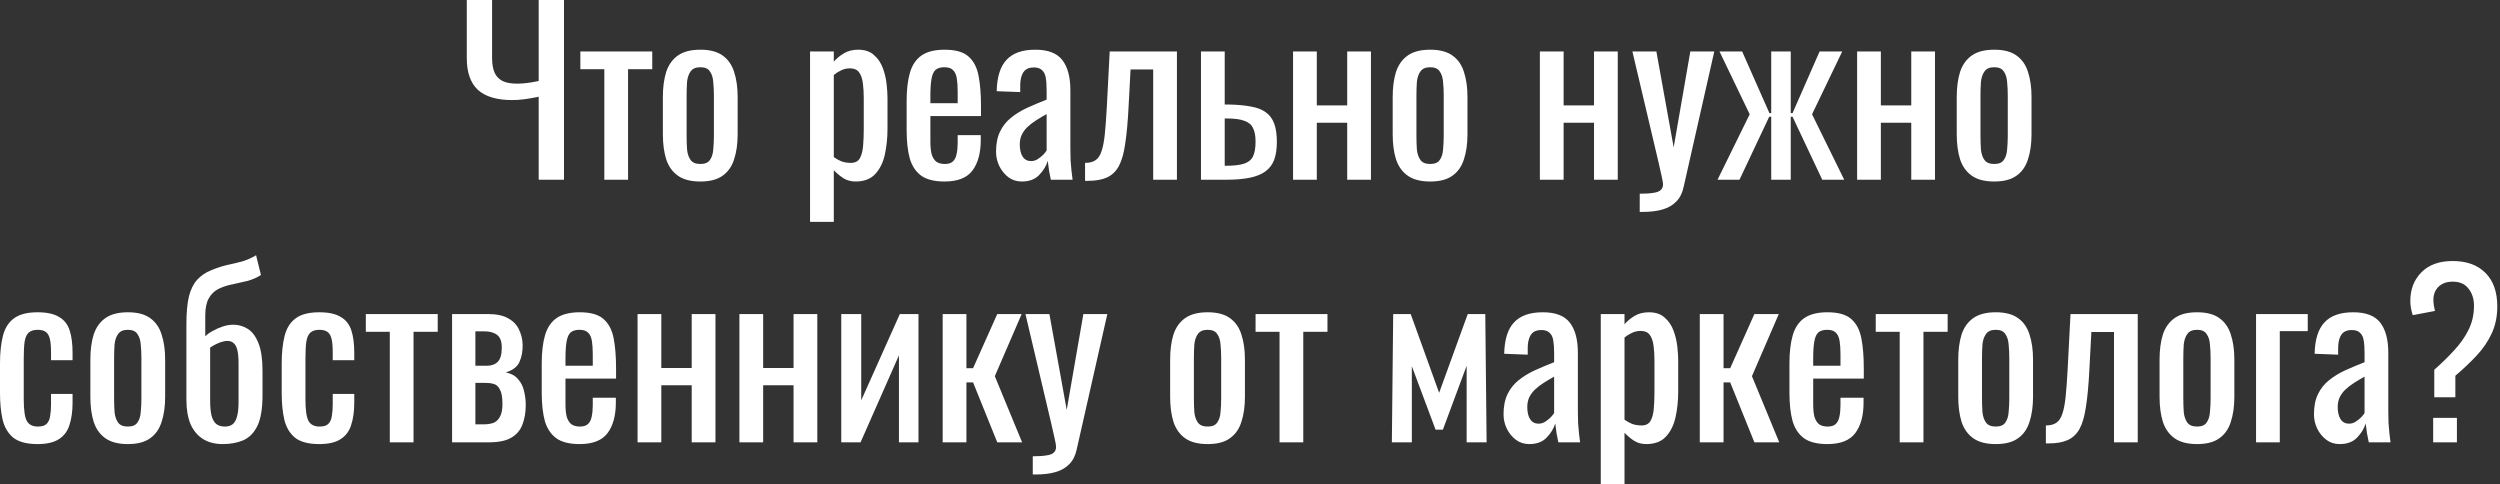<?xml version="1.0" encoding="UTF-8"?> <svg xmlns="http://www.w3.org/2000/svg" width="676" height="131" viewBox="0 0 676 131" fill="none"><rect x="0" y="0" width="676" height="131" fill="#333333" stroke="none"/><path d="M145.661 48.6V26.16C144.341 26.44 143.081 26.66 141.881 26.82C140.681 26.98 139.561 27.06 138.521 27.06C134.361 27.06 131.261 26.14 129.221 24.3C127.221 22.42 126.221 19.58 126.221 15.78V-2.81334e-05H133.061V15.78C133.061 17.3 133.281 18.58 133.721 19.62C134.161 20.62 134.881 21.38 135.881 21.9C136.881 22.38 138.201 22.62 139.841 22.62C140.681 22.62 141.581 22.56 142.541 22.44C143.541 22.32 144.581 22.14 145.661 21.9V-2.81334e-05H152.501V48.6H145.661ZM163.408 48.6V18.72H156.928V13.92H176.368V18.72H169.828V48.6H163.408ZM189.38 49.08C186.82 49.08 184.8 48.56 183.32 47.52C181.84 46.48 180.78 45 180.14 43.08C179.54 41.16 179.24 38.9 179.24 36.3V26.22C179.24 23.62 179.54 21.36 180.14 19.44C180.78 17.52 181.84 16.04 183.32 15C184.8 13.96 186.82 13.44 189.38 13.44C191.94 13.44 193.94 13.96 195.38 15C196.86 16.04 197.9 17.52 198.5 19.44C199.14 21.36 199.46 23.62 199.46 26.22V36.3C199.46 38.9 199.14 41.16 198.5 43.08C197.9 45 196.86 46.48 195.38 47.52C193.94 48.56 191.94 49.08 189.38 49.08ZM189.38 44.34C190.62 44.34 191.48 43.98 191.96 43.26C192.48 42.54 192.78 41.6 192.86 40.44C192.98 39.24 193.04 38 193.04 36.72V25.86C193.04 24.54 192.98 23.3 192.86 22.14C192.78 20.98 192.48 20.04 191.96 19.32C191.48 18.56 190.62 18.18 189.38 18.18C188.14 18.18 187.26 18.56 186.74 19.32C186.22 20.04 185.9 20.98 185.78 22.14C185.7 23.3 185.66 24.54 185.66 25.86V36.72C185.66 38 185.7 39.24 185.78 40.44C185.9 41.6 186.22 42.54 186.74 43.26C187.26 43.98 188.14 44.34 189.38 44.34ZM219.039 60V13.92H225.459V16.68C226.219 15.8 227.139 15.04 228.219 14.4C229.299 13.76 230.579 13.44 232.059 13.44C233.859 13.44 235.279 13.92 236.319 14.88C237.399 15.8 238.199 16.98 238.719 18.42C239.239 19.82 239.579 21.26 239.739 22.74C239.899 24.18 239.979 25.42 239.979 26.46V34.86C239.979 37.3 239.739 39.62 239.259 41.82C238.779 43.98 237.899 45.74 236.619 47.1C235.379 48.42 233.619 49.08 231.339 49.08C230.099 49.08 228.999 48.78 228.039 48.18C227.079 47.54 226.219 46.82 225.459 46.02V60H219.039ZM230.079 44.04C231.199 44.04 231.999 43.64 232.479 42.84C232.959 42 233.259 40.88 233.379 39.48C233.499 38.08 233.559 36.54 233.559 34.86V26.46C233.559 25.02 233.479 23.7 233.319 22.5C233.159 21.26 232.819 20.28 232.299 19.56C231.779 18.84 230.959 18.48 229.839 18.48C228.999 18.48 228.199 18.66 227.439 19.02C226.679 19.38 226.019 19.8 225.459 20.28V42.48C226.059 42.92 226.739 43.3 227.499 43.62C228.259 43.9 229.119 44.04 230.079 44.04ZM255.416 49.08C252.696 49.08 250.596 48.56 249.116 47.52C247.636 46.44 246.596 44.88 245.996 42.84C245.436 40.76 245.156 38.22 245.156 35.22V27.3C245.156 24.22 245.456 21.66 246.056 19.62C246.656 17.58 247.696 16.04 249.176 15C250.696 13.96 252.776 13.44 255.416 13.44C258.336 13.44 260.476 14.04 261.836 15.24C263.236 16.44 264.156 18.18 264.596 20.46C265.036 22.7 265.256 25.4 265.256 28.56V31.38H251.576V38.34C251.576 39.74 251.696 40.88 251.936 41.76C252.216 42.64 252.636 43.3 253.196 43.74C253.796 44.14 254.556 44.34 255.476 44.34C256.436 44.34 257.156 44.12 257.636 43.68C258.156 43.2 258.496 42.54 258.656 41.7C258.856 40.82 258.956 39.8 258.956 38.64V36.54H265.196V37.86C265.196 41.34 264.456 44.08 262.976 46.08C261.496 48.08 258.976 49.08 255.416 49.08ZM251.576 27.9H258.956V24.78C258.956 23.34 258.876 22.14 258.716 21.18C258.556 20.18 258.216 19.44 257.696 18.96C257.216 18.44 256.436 18.18 255.356 18.18C254.316 18.18 253.516 18.42 252.956 18.9C252.436 19.38 252.076 20.2 251.876 21.36C251.676 22.48 251.576 24.04 251.576 26.04V27.9ZM276.29 49.08C274.93 49.08 273.73 48.7 272.69 47.94C271.65 47.14 270.83 46.14 270.23 44.94C269.63 43.7 269.33 42.4 269.33 41.04C269.33 38.88 269.69 37.06 270.41 35.58C271.13 34.1 272.11 32.86 273.35 31.86C274.63 30.82 276.09 29.92 277.73 29.16C279.41 28.4 281.17 27.66 283.01 26.94V24.48C283.01 23.08 282.93 21.92 282.77 21C282.61 20.08 282.27 19.4 281.75 18.96C281.27 18.48 280.53 18.24 279.53 18.24C278.65 18.24 277.93 18.44 277.37 18.84C276.85 19.24 276.47 19.82 276.23 20.58C275.99 21.3 275.87 22.16 275.87 23.16V24.9L269.51 24.66C269.59 20.82 270.47 18 272.15 16.2C273.83 14.36 276.43 13.44 279.95 13.44C283.39 13.44 285.83 14.38 287.27 16.26C288.71 18.14 289.43 20.86 289.43 24.42V40.26C289.43 41.34 289.45 42.38 289.49 43.38C289.57 44.38 289.65 45.32 289.73 46.2C289.85 47.04 289.95 47.84 290.03 48.6H284.15C284.03 47.96 283.87 47.16 283.67 46.2C283.51 45.2 283.39 44.3 283.31 43.5C282.91 44.86 282.13 46.14 280.97 47.34C279.85 48.5 278.29 49.08 276.29 49.08ZM278.81 43.56C279.45 43.56 280.05 43.38 280.61 43.02C281.17 42.66 281.67 42.26 282.11 41.82C282.55 41.34 282.85 40.96 283.01 40.68V30.84C282.01 31.4 281.07 31.96 280.19 32.52C279.31 33.08 278.53 33.68 277.85 34.32C277.21 34.92 276.69 35.62 276.29 36.42C275.93 37.18 275.75 38.06 275.75 39.06C275.75 40.46 276.01 41.56 276.53 42.36C277.05 43.16 277.81 43.56 278.81 43.56ZM293.401 48.9V44.04C294.601 44.04 295.541 43.8 296.221 43.32C296.941 42.84 297.481 42.04 297.841 40.92C298.241 39.76 298.541 38.22 298.741 36.3C298.941 34.34 299.121 31.9 299.281 28.98L300.061 13.92H318.241V48.6H311.821V18.78H305.701L305.161 28.98C304.961 32.94 304.661 36.22 304.261 38.82C303.901 41.42 303.321 43.46 302.521 44.94C301.721 46.38 300.641 47.4 299.281 48C297.961 48.6 296.241 48.9 294.121 48.9H293.401ZM324.742 48.6V13.92H331.162V28.26C331.242 28.26 331.342 28.26 331.462 28.26C331.622 28.26 331.762 28.26 331.882 28.26C332.002 28.26 332.102 28.26 332.182 28.26C334.542 28.3 336.542 28.48 338.182 28.8C339.862 29.08 341.222 29.6 342.262 30.36C343.302 31.08 344.062 32.1 344.542 33.42C345.022 34.7 345.262 36.36 345.262 38.4C345.262 40.28 345.022 41.88 344.542 43.2C344.062 44.48 343.282 45.52 342.202 46.32C341.122 47.12 339.702 47.7 337.942 48.06C336.182 48.42 334.042 48.6 331.522 48.6H324.742ZM331.162 44.82H331.522C333.562 44.82 335.162 44.64 336.322 44.28C337.482 43.92 338.302 43.28 338.782 42.36C339.262 41.4 339.502 40.06 339.502 38.34C339.502 36.78 339.282 35.56 338.842 34.68C338.442 33.76 337.682 33.1 336.562 32.7C335.482 32.26 333.902 32.04 331.822 32.04C331.782 32.04 331.682 32.04 331.522 32.04C331.362 32.04 331.242 32.04 331.162 32.04V44.82ZM349.644 48.6V13.92H356.064V28.5H364.284V13.92H370.704V48.6H364.284V33.18H356.064V48.6H349.644ZM386.723 49.08C384.163 49.08 382.143 48.56 380.663 47.52C379.183 46.48 378.123 45 377.483 43.08C376.883 41.16 376.583 38.9 376.583 36.3V26.22C376.583 23.62 376.883 21.36 377.483 19.44C378.123 17.52 379.183 16.04 380.663 15C382.143 13.96 384.163 13.44 386.723 13.44C389.283 13.44 391.283 13.96 392.723 15C394.203 16.04 395.243 17.52 395.843 19.44C396.483 21.36 396.803 23.62 396.803 26.22V36.3C396.803 38.9 396.483 41.16 395.843 43.08C395.243 45 394.203 46.48 392.723 47.52C391.283 48.56 389.283 49.08 386.723 49.08ZM386.723 44.34C387.963 44.34 388.823 43.98 389.303 43.26C389.823 42.54 390.123 41.6 390.203 40.44C390.323 39.24 390.383 38 390.383 36.72V25.86C390.383 24.54 390.323 23.3 390.203 22.14C390.123 20.98 389.823 20.04 389.303 19.32C388.823 18.56 387.963 18.18 386.723 18.18C385.483 18.18 384.603 18.56 384.083 19.32C383.563 20.04 383.243 20.98 383.123 22.14C383.043 23.3 383.003 24.54 383.003 25.86V36.72C383.003 38 383.043 39.24 383.123 40.44C383.243 41.6 383.563 42.54 384.083 43.26C384.603 43.98 385.483 44.34 386.723 44.34ZM416.383 48.6V13.92H422.803V28.5H431.023V13.92H437.443V48.6H431.023V33.18H422.803V48.6H416.383ZM443.382 57.3V52.38C444.942 52.38 446.182 52.3 447.102 52.14C448.022 52.02 448.682 51.76 449.082 51.36C449.482 51 449.682 50.48 449.682 49.8C449.682 49.44 449.542 48.64 449.262 47.4C448.982 46.16 448.682 44.84 448.362 43.44L441.402 13.92H447.882L452.562 39.84L457.062 13.92H463.542L455.262 50.52C454.902 52.2 454.242 53.52 453.282 54.48C452.322 55.48 451.082 56.2 449.562 56.64C448.082 57.08 446.282 57.3 444.162 57.3H443.382ZM464.418 48.6L473.118 30.9L464.958 13.92H471.078L478.458 30.6H478.938V13.92H484.218V30.6H484.698L492.018 13.92H498.138L489.978 30.9L498.678 48.6H492.738L484.698 31.56H484.218V48.6H478.938V31.56H478.398L470.358 48.6H464.418ZM502.164 48.6V13.92H508.584V28.5H516.804V13.92H523.224V48.6H516.804V33.18H508.584V48.6H502.164ZM539.243 49.08C536.683 49.08 534.663 48.56 533.183 47.52C531.703 46.48 530.643 45 530.003 43.08C529.403 41.16 529.103 38.9 529.103 36.3V26.22C529.103 23.62 529.403 21.36 530.003 19.44C530.643 17.52 531.703 16.04 533.183 15C534.663 13.96 536.683 13.44 539.243 13.44C541.803 13.44 543.803 13.96 545.243 15C546.723 16.04 547.763 17.52 548.363 19.44C549.003 21.36 549.323 23.62 549.323 26.22V36.3C549.323 38.9 549.003 41.16 548.363 43.08C547.763 45 546.723 46.48 545.243 47.52C543.803 48.56 541.803 49.08 539.243 49.08ZM539.243 44.34C540.483 44.34 541.343 43.98 541.823 43.26C542.343 42.54 542.643 41.6 542.723 40.44C542.843 39.24 542.903 38 542.903 36.72V25.86C542.903 24.54 542.843 23.3 542.723 22.14C542.643 20.98 542.343 20.04 541.823 19.32C541.343 18.56 540.483 18.18 539.243 18.18C538.003 18.18 537.123 18.56 536.603 19.32C536.083 20.04 535.763 20.98 535.643 22.14C535.563 23.3 535.523 24.54 535.523 25.86V36.72C535.523 38 535.563 39.24 535.643 40.44C535.763 41.6 536.083 42.54 536.603 43.26C537.123 43.98 538.003 44.34 539.243 44.34ZM10.14 120.08C7.3 120.08 5.14 119.52 3.66 118.4C2.22 117.24 1.24 115.62 0.72 113.54C0.24 111.46 -7.80374e-05 109.04 -7.80374e-05 106.28V98.3C-7.80374e-05 95.38 0.26 92.9 0.78 90.86C1.3 88.78 2.28 87.2 3.72 86.12C5.2 85 7.34 84.44 10.14 84.44C12.66 84.44 14.6 84.86 15.96 85.7C17.36 86.5 18.32 87.72 18.84 89.36C19.36 90.96 19.62 92.96 19.62 95.36V97.4H13.8V95.3C13.8 93.78 13.7 92.58 13.5 91.7C13.3 90.82 12.94 90.18 12.42 89.78C11.9 89.38 11.16 89.18 10.2 89.18C9.16 89.18 8.36 89.42 7.8 89.9C7.24 90.38 6.86 91.2 6.66 92.36C6.5 93.48 6.42 95.02 6.42 96.98V107.9C6.42 110.86 6.7 112.84 7.26 113.84C7.82 114.84 8.82 115.34 10.26 115.34C11.34 115.34 12.12 115.1 12.6 114.62C13.12 114.1 13.44 113.38 13.56 112.46C13.72 111.54 13.8 110.5 13.8 109.34V106.52H19.62V108.92C19.62 111.24 19.34 113.24 18.78 114.92C18.26 116.6 17.3 117.88 15.9 118.76C14.54 119.64 12.62 120.08 10.14 120.08ZM34.575 120.08C32.015 120.08 29.995 119.56 28.515 118.52C27.035 117.48 25.975 116 25.335 114.08C24.735 112.16 24.435 109.9 24.435 107.3V97.22C24.435 94.62 24.735 92.36 25.335 90.44C25.975 88.52 27.035 87.04 28.515 86C29.995 84.96 32.015 84.44 34.575 84.44C37.135 84.44 39.135 84.96 40.575 86C42.055 87.04 43.095 88.52 43.695 90.44C44.335 92.36 44.655 94.62 44.655 97.22V107.3C44.655 109.9 44.335 112.16 43.695 114.08C43.095 116 42.055 117.48 40.575 118.52C39.135 119.56 37.135 120.08 34.575 120.08ZM34.575 115.34C35.815 115.34 36.675 114.98 37.155 114.26C37.675 113.54 37.975 112.6 38.055 111.44C38.175 110.24 38.235 109 38.235 107.72V96.86C38.235 95.54 38.175 94.3 38.055 93.14C37.975 91.98 37.675 91.04 37.155 90.32C36.675 89.56 35.815 89.18 34.575 89.18C33.335 89.18 32.455 89.56 31.935 90.32C31.415 91.04 31.095 91.98 30.975 93.14C30.895 94.3 30.855 95.54 30.855 96.86V107.72C30.855 109 30.895 110.24 30.975 111.44C31.095 112.6 31.415 113.54 31.935 114.26C32.455 114.98 33.335 115.34 34.575 115.34ZM60.183 120.08C58.183 120.08 56.443 119.64 54.963 118.76C53.483 117.84 52.343 116.5 51.543 114.74C50.783 112.94 50.403 110.72 50.403 108.08V87.68C50.403 84.64 50.623 82.16 51.063 80.24C51.543 78.32 52.283 76.8 53.283 75.68C54.283 74.56 55.583 73.68 57.183 73.04C58.863 72.36 60.363 71.88 61.683 71.6C63.003 71.32 64.263 71.02 65.463 70.7C66.703 70.34 67.963 69.78 69.243 69.02L70.563 74.36C69.443 75.08 68.203 75.62 66.843 75.98C65.523 76.3 64.203 76.6 62.883 76.88C61.563 77.12 60.323 77.52 59.163 78.08C58.003 78.64 57.103 79.5 56.463 80.66C55.823 81.78 55.503 83.34 55.503 85.34V90.92C56.023 90.4 56.703 89.92 57.543 89.48C58.383 89 59.283 88.6 60.243 88.28C61.243 87.96 62.183 87.8 63.063 87.8C64.503 87.8 65.823 88.18 67.023 88.94C68.223 89.7 69.183 91 69.903 92.84C70.623 94.64 70.983 97.1 70.983 100.22V106.82C70.983 110.46 70.523 113.24 69.603 115.16C68.683 117.04 67.403 118.34 65.763 119.06C64.163 119.74 62.303 120.08 60.183 120.08ZM60.783 115.34C61.663 115.34 62.363 115.14 62.883 114.74C63.443 114.3 63.843 113.6 64.083 112.64C64.363 111.68 64.503 110.4 64.503 108.8V98.3C64.503 96.82 64.403 95.64 64.203 94.76C64.003 93.88 63.683 93.24 63.243 92.84C62.803 92.4 62.203 92.18 61.443 92.18C61.043 92.18 60.583 92.26 60.063 92.42C59.583 92.54 59.063 92.74 58.503 93.02C57.983 93.26 57.423 93.58 56.823 93.98V108.26C56.823 109.94 56.943 111.3 57.183 112.34C57.463 113.38 57.883 114.14 58.443 114.62C59.043 115.1 59.823 115.34 60.783 115.34ZM86.312 120.08C83.472 120.08 81.312 119.52 79.832 118.4C78.392 117.24 77.412 115.62 76.892 113.54C76.412 111.46 76.172 109.04 76.172 106.28V98.3C76.172 95.38 76.432 92.9 76.952 90.86C77.472 88.78 78.452 87.2 79.892 86.12C81.372 85 83.512 84.44 86.312 84.44C88.832 84.44 90.772 84.86 92.132 85.7C93.532 86.5 94.492 87.72 95.012 89.36C95.532 90.96 95.792 92.96 95.792 95.36V97.4H89.972V95.3C89.972 93.78 89.872 92.58 89.672 91.7C89.472 90.82 89.112 90.18 88.592 89.78C88.072 89.38 87.332 89.18 86.372 89.18C85.332 89.18 84.532 89.42 83.972 89.9C83.412 90.38 83.032 91.2 82.832 92.36C82.672 93.48 82.592 95.02 82.592 96.98V107.9C82.592 110.86 82.872 112.84 83.432 113.84C83.992 114.84 84.992 115.34 86.432 115.34C87.512 115.34 88.292 115.1 88.772 114.62C89.292 114.1 89.612 113.38 89.732 112.46C89.892 111.54 89.972 110.5 89.972 109.34V106.52H95.792V108.92C95.792 111.24 95.512 113.24 94.952 114.92C94.432 116.6 93.472 117.88 92.072 118.76C90.712 119.64 88.792 120.08 86.312 120.08ZM105.4 119.6V89.72H98.92V84.92H118.36V89.72H111.82V119.6H105.4ZM122.242 119.6V84.92H131.962C134.322 84.92 136.162 85.32 137.482 86.12C138.842 86.88 139.802 87.9 140.362 89.18C140.962 90.42 141.282 91.76 141.322 93.2C141.362 94.92 141.082 96.46 140.482 97.82C139.882 99.18 138.642 100.14 136.762 100.7C138.202 100.98 139.302 101.58 140.062 102.5C140.862 103.38 141.402 104.44 141.682 105.68C142.002 106.92 142.162 108.2 142.162 109.52C142.162 111.52 141.862 113.28 141.262 114.8C140.702 116.32 139.702 117.5 138.262 118.34C136.862 119.18 134.862 119.6 132.262 119.6H122.242ZM128.542 114.74H130.822C131.742 114.74 132.582 114.62 133.342 114.38C134.102 114.1 134.702 113.56 135.142 112.76C135.622 111.96 135.862 110.8 135.862 109.28C135.862 107.48 135.642 106.18 135.202 105.38C134.802 104.54 134.242 104.02 133.522 103.82C132.842 103.62 132.042 103.52 131.122 103.52H128.542V114.74ZM128.542 98.9H131.662C132.902 98.9 133.882 98.54 134.602 97.82C135.322 97.1 135.682 95.82 135.682 93.98C135.682 92.34 135.262 91.2 134.422 90.56C133.582 89.92 132.442 89.6 131.002 89.6H128.542V98.9ZM156.744 120.08C154.024 120.08 151.924 119.56 150.444 118.52C148.964 117.44 147.924 115.88 147.324 113.84C146.764 111.76 146.484 109.22 146.484 106.22V98.3C146.484 95.22 146.784 92.66 147.384 90.62C147.984 88.58 149.024 87.04 150.504 86C152.024 84.96 154.104 84.44 156.744 84.44C159.664 84.44 161.804 85.04 163.164 86.24C164.564 87.44 165.484 89.18 165.924 91.46C166.364 93.7 166.584 96.4 166.584 99.56V102.38H152.904V109.34C152.904 110.74 153.024 111.88 153.264 112.76C153.544 113.64 153.964 114.3 154.524 114.74C155.124 115.14 155.884 115.34 156.804 115.34C157.764 115.34 158.484 115.12 158.964 114.68C159.484 114.2 159.824 113.54 159.984 112.7C160.184 111.82 160.284 110.8 160.284 109.64V107.54H166.524V108.86C166.524 112.34 165.784 115.08 164.304 117.08C162.824 119.08 160.304 120.08 156.744 120.08ZM152.904 98.9H160.284V95.78C160.284 94.34 160.204 93.14 160.044 92.18C159.884 91.18 159.544 90.44 159.024 89.96C158.544 89.44 157.764 89.18 156.684 89.18C155.644 89.18 154.844 89.42 154.284 89.9C153.764 90.38 153.404 91.2 153.204 92.36C153.004 93.48 152.904 95.04 152.904 97.04V98.9ZM172.398 119.6V84.92H178.818V99.5H187.038V84.92H193.458V119.6H187.038V104.18H178.818V119.6H172.398ZM199.937 119.6V84.92H206.357V99.5H214.577V84.92H220.997V119.6H214.577V104.18H206.357V119.6H199.937ZM227.476 119.6V84.92H232.876V108.26L243.316 84.92H248.356V119.6H243.076V96.08L232.696 119.6H227.476ZM254.898 119.6V84.92H261.318V99.56H263.118L269.658 84.92H276.258L268.998 101.72L276.378 119.6H269.658L263.118 103.4H261.318V119.6H254.898ZM279.261 128.3V123.38C280.821 123.38 282.061 123.3 282.981 123.14C283.901 123.02 284.561 122.76 284.961 122.36C285.361 122 285.561 121.48 285.561 120.8C285.561 120.44 285.421 119.64 285.141 118.4C284.861 117.16 284.561 115.84 284.241 114.44L277.281 84.92H283.761L288.441 110.84L292.941 84.92H299.421L291.141 121.52C290.781 123.2 290.121 124.52 289.161 125.48C288.201 126.48 286.961 127.2 285.441 127.64C283.961 128.08 282.161 128.3 280.041 128.3H279.261ZM326.548 120.08C323.988 120.08 321.968 119.56 320.488 118.52C319.008 117.48 317.948 116 317.308 114.08C316.708 112.16 316.408 109.9 316.408 107.3V97.22C316.408 94.62 316.708 92.36 317.308 90.44C317.948 88.52 319.008 87.04 320.488 86C321.968 84.96 323.988 84.44 326.548 84.44C329.108 84.44 331.108 84.96 332.548 86C334.028 87.04 335.068 88.52 335.668 90.44C336.308 92.36 336.628 94.62 336.628 97.22V107.3C336.628 109.9 336.308 112.16 335.668 114.08C335.068 116 334.028 117.48 332.548 118.52C331.108 119.56 329.108 120.08 326.548 120.08ZM326.548 115.34C327.788 115.34 328.648 114.98 329.128 114.26C329.648 113.54 329.948 112.6 330.028 111.44C330.148 110.24 330.208 109 330.208 107.72V96.86C330.208 95.54 330.148 94.3 330.028 93.14C329.948 91.98 329.648 91.04 329.128 90.32C328.648 89.56 327.788 89.18 326.548 89.18C325.308 89.18 324.428 89.56 323.908 90.32C323.388 91.04 323.068 91.98 322.948 93.14C322.868 94.3 322.828 95.54 322.828 96.86V107.72C322.828 109 322.868 110.24 322.948 111.44C323.068 112.6 323.388 113.54 323.908 114.26C324.428 114.98 325.308 115.34 326.548 115.34ZM345.986 119.6V89.72H339.506V84.92H358.946V89.72H352.406V119.6H345.986ZM376.359 119.6L376.719 84.92H381.459L389.139 106.22L396.879 84.92H401.619L401.979 119.6H396.579V98.9L390.159 116.18H388.179L381.759 99.02V119.6H376.359ZM413.517 120.08C412.157 120.08 410.957 119.7 409.917 118.94C408.877 118.14 408.057 117.14 407.457 115.94C406.857 114.7 406.557 113.4 406.557 112.04C406.557 109.88 406.917 108.06 407.637 106.58C408.357 105.1 409.337 103.86 410.577 102.86C411.857 101.82 413.317 100.92 414.957 100.16C416.637 99.4 418.397 98.66 420.237 97.94V95.48C420.237 94.08 420.157 92.92 419.997 92C419.837 91.08 419.497 90.4 418.977 89.96C418.497 89.48 417.757 89.24 416.757 89.24C415.877 89.24 415.157 89.44 414.597 89.84C414.077 90.24 413.697 90.82 413.457 91.58C413.217 92.3 413.097 93.16 413.097 94.16V95.9L406.737 95.66C406.817 91.82 407.697 89 409.377 87.2C411.057 85.36 413.657 84.44 417.177 84.44C420.617 84.44 423.057 85.38 424.497 87.26C425.937 89.14 426.657 91.86 426.657 95.42V111.26C426.657 112.34 426.677 113.38 426.717 114.38C426.797 115.38 426.877 116.32 426.957 117.2C427.077 118.04 427.177 118.84 427.257 119.6H421.377C421.257 118.96 421.097 118.16 420.897 117.2C420.737 116.2 420.617 115.3 420.537 114.5C420.137 115.86 419.357 117.14 418.197 118.34C417.077 119.5 415.517 120.08 413.517 120.08ZM416.037 114.56C416.677 114.56 417.277 114.38 417.837 114.02C418.397 113.66 418.897 113.26 419.337 112.82C419.777 112.34 420.077 111.96 420.237 111.68V101.84C419.237 102.4 418.297 102.96 417.417 103.52C416.537 104.08 415.757 104.68 415.077 105.32C414.437 105.92 413.917 106.62 413.517 107.42C413.157 108.18 412.977 109.06 412.977 110.06C412.977 111.46 413.237 112.56 413.757 113.36C414.277 114.16 415.037 114.56 416.037 114.56ZM432.847 131V84.92H439.267V87.68C440.027 86.8 440.947 86.04 442.027 85.4C443.107 84.76 444.387 84.44 445.867 84.44C447.667 84.44 449.087 84.92 450.127 85.88C451.207 86.8 452.007 87.98 452.527 89.42C453.047 90.82 453.387 92.26 453.547 93.74C453.707 95.18 453.787 96.42 453.787 97.46V105.86C453.787 108.3 453.547 110.62 453.067 112.82C452.587 114.98 451.707 116.74 450.427 118.1C449.187 119.42 447.427 120.08 445.147 120.08C443.907 120.08 442.807 119.78 441.847 119.18C440.887 118.54 440.027 117.82 439.267 117.02V131H432.847ZM443.887 115.04C445.007 115.04 445.807 114.64 446.287 113.84C446.767 113 447.067 111.88 447.187 110.48C447.307 109.08 447.367 107.54 447.367 105.86V97.46C447.367 96.02 447.287 94.7 447.127 93.5C446.967 92.26 446.627 91.28 446.107 90.56C445.587 89.84 444.767 89.48 443.647 89.48C442.807 89.48 442.007 89.66 441.247 90.02C440.487 90.38 439.827 90.8 439.267 91.28V113.48C439.867 113.92 440.547 114.3 441.307 114.62C442.067 114.9 442.927 115.04 443.887 115.04ZM459.625 119.6V84.92H466.045V99.56H467.845L474.385 84.92H480.985L473.725 101.72L481.105 119.6H474.385L467.845 103.4H466.045V119.6H459.625ZM494.127 120.08C491.407 120.08 489.307 119.56 487.827 118.52C486.347 117.44 485.307 115.88 484.707 113.84C484.147 111.76 483.867 109.22 483.867 106.22V98.3C483.867 95.22 484.167 92.66 484.767 90.62C485.367 88.58 486.407 87.04 487.887 86C489.407 84.96 491.487 84.44 494.127 84.44C497.047 84.44 499.187 85.04 500.547 86.24C501.947 87.44 502.867 89.18 503.307 91.46C503.747 93.7 503.967 96.4 503.967 99.56V102.38H490.287V109.34C490.287 110.74 490.407 111.88 490.647 112.76C490.927 113.64 491.347 114.3 491.907 114.74C492.507 115.14 493.267 115.34 494.187 115.34C495.147 115.34 495.867 115.12 496.347 114.68C496.867 114.2 497.207 113.54 497.367 112.7C497.567 111.82 497.667 110.8 497.667 109.64V107.54H503.907V108.86C503.907 112.34 503.167 115.08 501.687 117.08C500.207 119.08 497.687 120.08 494.127 120.08ZM490.287 98.9H497.667V95.78C497.667 94.34 497.587 93.14 497.427 92.18C497.267 91.18 496.927 90.44 496.407 89.96C495.927 89.44 495.147 89.18 494.067 89.18C493.027 89.18 492.227 89.42 491.667 89.9C491.147 90.38 490.787 91.2 490.587 92.36C490.387 93.48 490.287 95.04 490.287 97.04V98.9ZM513.681 119.6V89.72H507.201V84.92H526.641V89.72H520.101V119.6H513.681ZM539.653 120.08C537.093 120.08 535.073 119.56 533.593 118.52C532.113 117.48 531.053 116 530.413 114.08C529.813 112.16 529.513 109.9 529.513 107.3V97.22C529.513 94.62 529.813 92.36 530.413 90.44C531.053 88.52 532.113 87.04 533.593 86C535.073 84.96 537.093 84.44 539.653 84.44C542.213 84.44 544.213 84.96 545.653 86C547.133 87.04 548.173 88.52 548.773 90.44C549.413 92.36 549.733 94.62 549.733 97.22V107.3C549.733 109.9 549.413 112.16 548.773 114.08C548.173 116 547.133 117.48 545.653 118.52C544.213 119.56 542.213 120.08 539.653 120.08ZM539.653 115.34C540.893 115.34 541.753 114.98 542.233 114.26C542.753 113.54 543.053 112.6 543.133 111.44C543.253 110.24 543.313 109 543.313 107.72V96.86C543.313 95.54 543.253 94.3 543.133 93.14C543.053 91.98 542.753 91.04 542.233 90.32C541.753 89.56 540.893 89.18 539.653 89.18C538.413 89.18 537.533 89.56 537.013 90.32C536.493 91.04 536.173 91.98 536.053 93.14C535.973 94.3 535.933 95.54 535.933 96.86V107.72C535.933 109 535.973 110.24 536.053 111.44C536.173 112.6 536.493 113.54 537.013 114.26C537.533 114.98 538.413 115.34 539.653 115.34ZM553.206 119.9V115.04C554.406 115.04 555.346 114.8 556.026 114.32C556.746 113.84 557.286 113.04 557.646 111.92C558.046 110.76 558.346 109.22 558.546 107.3C558.746 105.34 558.926 102.9 559.086 99.98L559.866 84.92H578.046V119.6H571.626V89.78H565.506L564.966 99.98C564.766 103.94 564.466 107.22 564.066 109.82C563.706 112.42 563.126 114.46 562.326 115.94C561.526 117.38 560.446 118.4 559.086 119C557.766 119.6 556.046 119.9 553.926 119.9H553.206ZM594.087 120.08C591.527 120.08 589.507 119.56 588.027 118.52C586.547 117.48 585.487 116 584.847 114.08C584.247 112.16 583.947 109.9 583.947 107.3V97.22C583.947 94.62 584.247 92.36 584.847 90.44C585.487 88.52 586.547 87.04 588.027 86C589.507 84.96 591.527 84.44 594.087 84.44C596.647 84.44 598.647 84.96 600.087 86C601.567 87.04 602.607 88.52 603.207 90.44C603.847 92.36 604.167 94.62 604.167 97.22V107.3C604.167 109.9 603.847 112.16 603.207 114.08C602.607 116 601.567 117.48 600.087 118.52C598.647 119.56 596.647 120.08 594.087 120.08ZM594.087 115.34C595.327 115.34 596.187 114.98 596.667 114.26C597.187 113.54 597.487 112.6 597.567 111.44C597.687 110.24 597.747 109 597.747 107.72V96.86C597.747 95.54 597.687 94.3 597.567 93.14C597.487 91.98 597.187 91.04 596.667 90.32C596.187 89.56 595.327 89.18 594.087 89.18C592.847 89.18 591.967 89.56 591.447 90.32C590.927 91.04 590.607 91.98 590.487 93.14C590.407 94.3 590.367 95.54 590.367 96.86V107.72C590.367 109 590.407 110.24 590.487 111.44C590.607 112.6 590.927 113.54 591.447 114.26C591.967 114.98 592.847 115.34 594.087 115.34ZM610.035 119.6V84.92H624.015V89.54H616.455V119.6H610.035ZM632.657 120.08C631.297 120.08 630.097 119.7 629.057 118.94C628.017 118.14 627.197 117.14 626.597 115.94C625.997 114.7 625.697 113.4 625.697 112.04C625.697 109.88 626.057 108.06 626.777 106.58C627.497 105.1 628.477 103.86 629.717 102.86C630.997 101.82 632.457 100.92 634.097 100.16C635.777 99.4 637.537 98.66 639.377 97.94V95.48C639.377 94.08 639.297 92.92 639.137 92C638.977 91.08 638.637 90.4 638.117 89.96C637.637 89.48 636.897 89.24 635.897 89.24C635.017 89.24 634.297 89.44 633.737 89.84C633.217 90.24 632.837 90.82 632.597 91.58C632.357 92.3 632.237 93.16 632.237 94.16V95.9L625.877 95.66C625.957 91.82 626.837 89 628.517 87.2C630.197 85.36 632.797 84.44 636.317 84.44C639.757 84.44 642.197 85.38 643.637 87.26C645.077 89.14 645.797 91.86 645.797 95.42V111.26C645.797 112.34 645.817 113.38 645.857 114.38C645.937 115.38 646.017 116.32 646.097 117.2C646.217 118.04 646.317 118.84 646.397 119.6H640.517C640.397 118.96 640.237 118.16 640.037 117.2C639.877 116.2 639.757 115.3 639.677 114.5C639.277 115.86 638.497 117.14 637.337 118.34C636.217 119.5 634.657 120.08 632.657 120.08ZM635.177 114.56C635.817 114.56 636.417 114.38 636.977 114.02C637.537 113.66 638.037 113.26 638.477 112.82C638.917 112.34 639.217 111.96 639.377 111.68V101.84C638.377 102.4 637.437 102.96 636.557 103.52C635.677 104.08 634.897 104.68 634.217 105.32C633.577 105.92 633.057 106.62 632.657 107.42C632.297 108.18 632.117 109.06 632.117 110.06C632.117 111.46 632.377 112.56 632.897 113.36C633.417 114.16 634.177 114.56 635.177 114.56ZM658.228 107.42V99.98C660.228 98.22 662.028 96.46 663.628 94.7C665.268 92.94 666.568 91.08 667.528 89.12C668.488 87.16 668.968 85.02 668.968 82.7C668.968 80.82 668.468 79.26 667.468 78.02C666.508 76.78 665.088 76.16 663.208 76.16C661.608 76.16 660.328 76.62 659.368 77.54C658.448 78.46 657.988 79.64 657.988 81.08C657.988 81.6 658.028 82.1 658.108 82.58C658.188 83.02 658.288 83.52 658.408 84.08L652.408 85.22C652.208 84.62 652.048 84 651.928 83.36C651.808 82.68 651.748 82.04 651.748 81.44C651.748 78.24 652.748 75.64 654.748 73.64C656.748 71.6 659.568 70.58 663.208 70.58C667.008 70.58 669.968 71.66 672.088 73.82C674.208 75.94 675.268 78.96 675.268 82.88C675.268 85.56 674.768 87.98 673.768 90.14C672.768 92.3 671.408 94.3 669.688 96.14C667.968 97.98 666.048 99.8 663.928 101.6V107.42H658.228ZM657.928 119.6V113H664.348V119.6H657.928Z" fill="white"></path></svg> 
